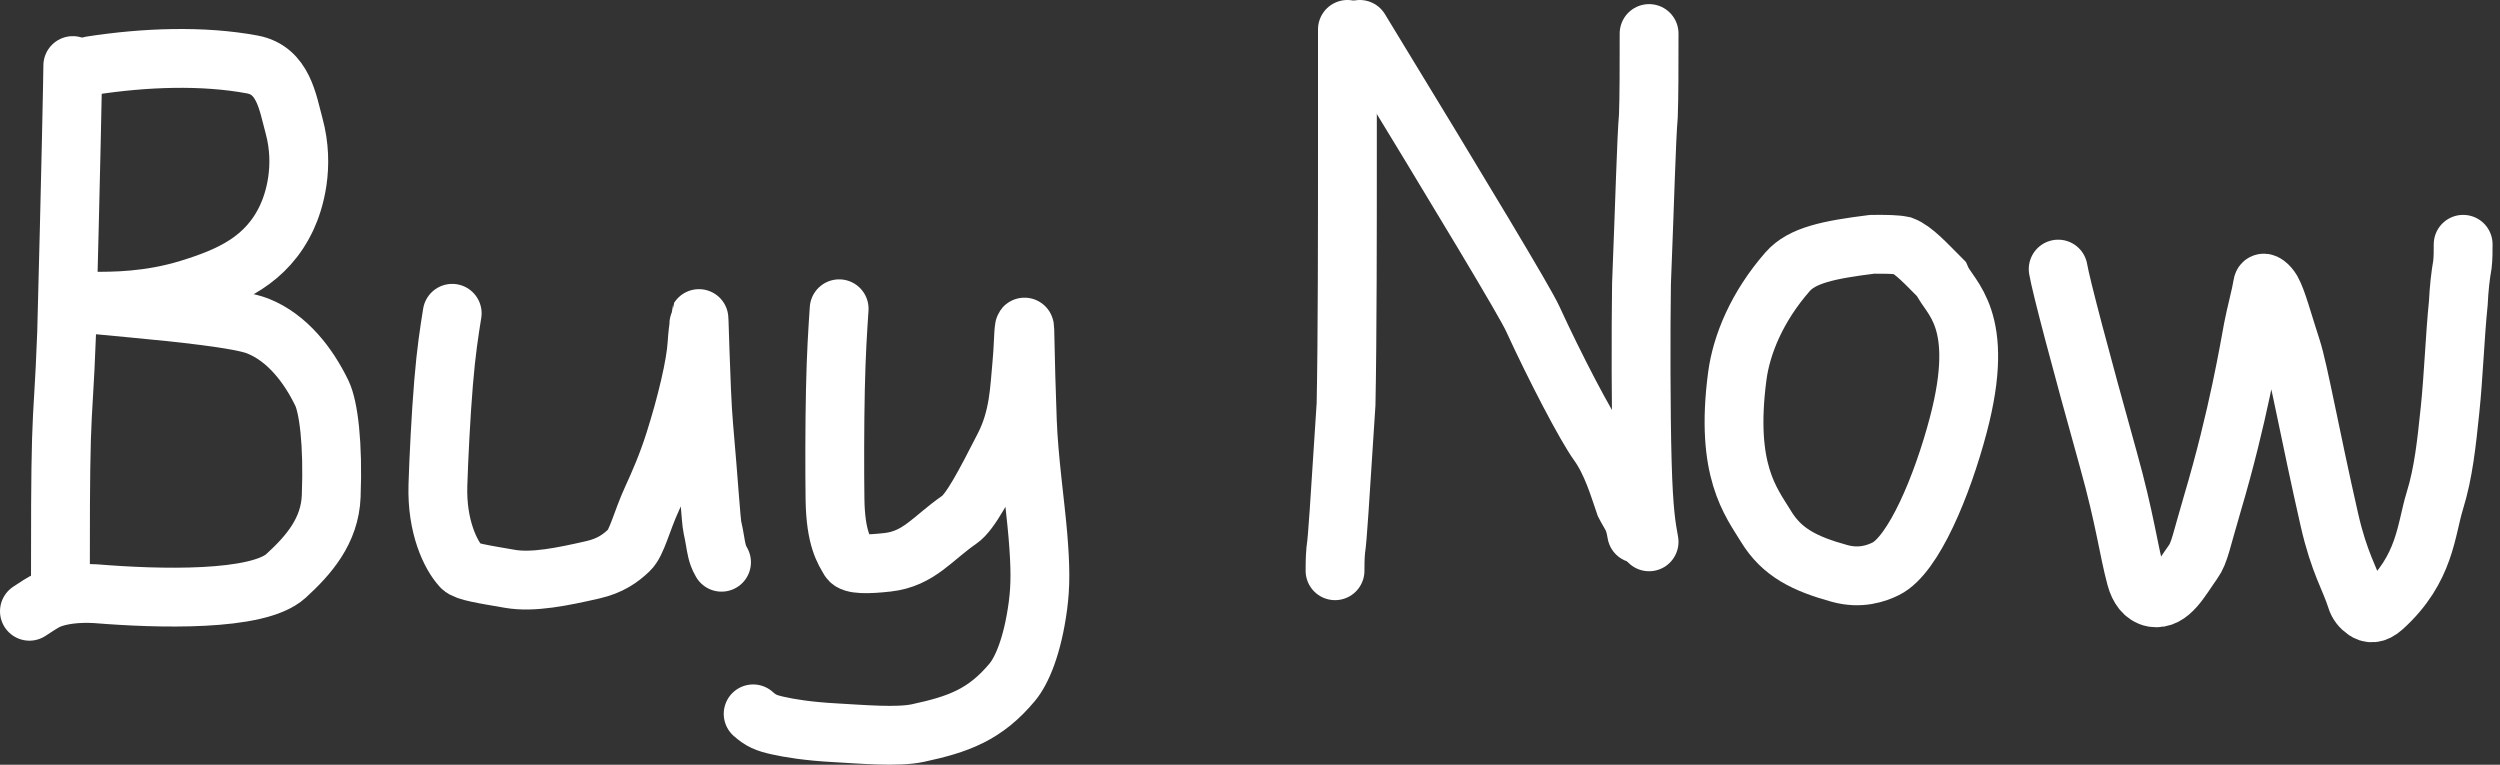 <svg width="85" height="26" viewBox="0 0 85 26" fill="none" xmlns="http://www.w3.org/2000/svg">
<rect x="0" y="0" width="85" height="26" fill="#333333" stroke="none"/>
<path d="M56.069 18.422C55.976 17.912 55.883 17.401 55.836 15.725C55.788 14.048 55.788 11.22 55.811 9.647C55.928 6.722 55.975 4.748 56.045 3.934C56.069 3.305 56.069 2.239 56.069 1.14" stroke="white" stroke-width="2" stroke-linecap="round"/>
<path d="M45.812 1C45.812 1.927 45.812 2.855 45.812 5.256C45.812 7.658 45.812 11.506 45.766 13.744C45.531 17.341 45.485 18.232 45.414 18.722C45.391 18.981 45.391 19.259 45.391 19.405" stroke="white" stroke-width="2" stroke-linecap="round"/>
<path d="M46.233 1C49.85 6.935 51.852 10.27 52.109 10.831C52.88 12.512 53.913 14.485 54.334 15.071C54.799 15.718 55.037 16.544 55.248 17.155C55.318 17.296 55.411 17.435 55.482 17.576C55.553 17.718 55.599 17.857 55.647 18.141" stroke="white" stroke-width="2" stroke-linecap="round"/>
<path d="M63.656 8.306C62.172 8.491 61.269 8.679 60.78 9.237C59.736 10.429 59.208 11.721 59.067 12.793C58.646 16.004 59.531 17.056 60.048 17.904C60.586 18.785 61.357 19.169 62.55 19.498C63.249 19.69 63.795 19.499 64.122 19.336C65.058 18.869 66.036 16.519 66.582 14.45C67.541 10.82 66.28 10.135 65.999 9.479C65.484 8.963 65.062 8.494 64.689 8.354C64.455 8.306 64.131 8.306 63.796 8.306" stroke="white" stroke-width="2" stroke-linecap="round"/>
<path d="M69.978 9.149C70.071 9.705 70.722 12.171 71.681 15.612C72.257 17.674 72.367 18.697 72.623 19.636C72.677 19.831 72.741 19.964 72.834 20.082C72.927 20.2 73.067 20.293 73.208 20.317C73.785 20.418 74.146 19.689 74.566 19.103C74.787 18.797 74.848 18.377 75.22 17.122C76.104 14.144 76.488 11.775 76.604 11.167C76.706 10.637 76.863 10.089 76.932 9.666C76.952 9.548 77.141 9.708 77.236 9.872C77.424 10.199 77.61 10.923 77.915 11.858C78.152 12.588 78.545 14.797 79.2 17.676C79.535 19.146 79.906 19.683 80.117 20.363C80.17 20.534 80.28 20.667 80.42 20.762C80.561 20.856 80.746 20.903 81.027 20.648C82.468 19.344 82.48 18.006 82.786 17.02C83.079 16.078 83.185 15.055 83.302 13.93C83.423 12.762 83.466 11.45 83.583 10.3C83.607 9.809 83.653 9.385 83.723 8.988C83.747 8.776 83.747 8.545 83.747 8.306" stroke="white" stroke-width="2" stroke-linecap="round"/>
<path d="M2.475 2.229C2.475 2.508 2.406 5.991 2.266 11.294C2.195 13.258 2.125 13.745 2.09 14.935C2.054 16.126 2.054 18.004 2.054 19.94" stroke="white" stroke-width="2" stroke-linecap="round"/>
<path d="M3.108 2.23C4.917 1.951 6.893 1.877 8.579 2.192C9.638 2.389 9.783 3.492 9.994 4.261C10.382 5.675 9.996 6.866 9.752 7.391C9.071 8.852 7.823 9.394 6.452 9.819C5.047 10.254 3.819 10.241 3.181 10.241C0.516 10.241 7.527 10.591 8.762 11.083C9.769 11.483 10.483 12.417 10.943 13.365C11.169 13.831 11.331 15.08 11.261 16.87C11.216 18.052 10.492 18.881 9.72 19.584C8.762 20.455 5.385 20.361 3.253 20.186C2.623 20.151 2.056 20.22 1.636 20.395C1.424 20.501 1.215 20.64 1 20.783" stroke="white" stroke-width="2" stroke-linecap="round"/>
<path d="M15.375 10.652C15.274 11.287 15.172 11.922 15.082 13.01C14.991 14.099 14.915 15.623 14.889 16.496C14.845 17.91 15.321 18.879 15.694 19.282C15.838 19.437 16.448 19.525 17.331 19.679C18.127 19.818 19.139 19.604 20.151 19.374C20.744 19.239 21.093 18.989 21.387 18.708C21.657 18.451 21.811 17.735 22.169 16.954C22.404 16.442 22.683 15.812 22.939 15.005C23.339 13.746 23.659 12.4 23.698 11.693C23.711 11.447 23.762 11.065 23.762 11.01C23.762 10.05 23.813 13.212 23.928 14.502C24.099 16.423 24.172 17.704 24.223 17.934C24.301 18.269 24.326 18.525 24.377 18.73C24.403 18.833 24.428 18.934 24.532 19.116" stroke="white" stroke-width="2" stroke-linecap="round"/>
<path d="M28.531 10.498C28.48 11.26 28.43 12.022 28.404 13.226C28.377 14.431 28.377 16.056 28.39 16.97C28.409 18.324 28.71 18.73 28.877 19.025C28.976 19.201 29.502 19.193 30.181 19.117C31.245 18.997 31.707 18.297 32.619 17.669C32.992 17.412 33.477 16.481 34.144 15.175C34.649 14.185 34.661 13.221 34.738 12.427C34.8 11.789 34.789 11.371 34.828 11.141C34.857 10.963 34.841 11.949 34.93 14.314C34.978 15.615 35.196 17.111 35.288 18.2C35.379 19.289 35.379 19.924 35.29 20.593C35.109 21.963 34.739 22.808 34.42 23.191C33.496 24.301 32.588 24.628 31.207 24.924C30.507 25.074 29.299 24.963 28.38 24.913C27.46 24.862 26.851 24.76 26.448 24.67C26.045 24.58 25.867 24.503 25.607 24.271" stroke="white" stroke-width="2" stroke-linecap="round"/>
</svg>
